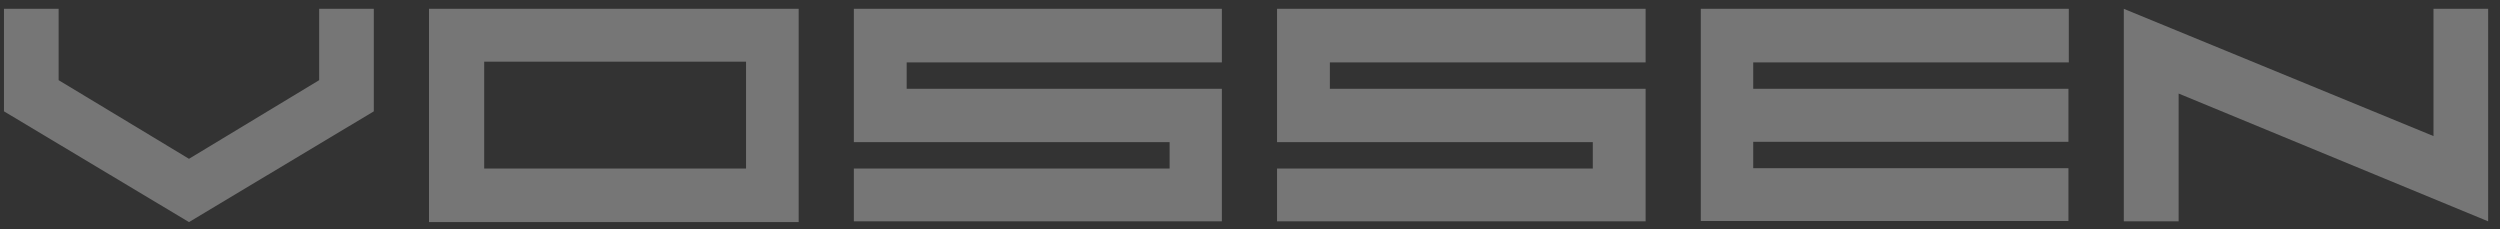 <?xml version="1.0" encoding="UTF-8"?> <svg xmlns="http://www.w3.org/2000/svg" width="120" height="11" viewBox="0 0 120 11" fill="none"><rect x="0" y="0" width="120" height="11" fill="#333333" stroke="none"/> <g opacity="0.33" clip-path="url(#clip0_117_253)"> <path fill-rule="evenodd" clip-rule="evenodd" d="M0.191 0.424H2.814V3.848L7.25 6.523L9.071 7.623L15.32 3.848V0.424H17.943V5.344L9.071 10.66L0.191 5.344V0.424Z" fill="white"></path> <path fill-rule="evenodd" clip-rule="evenodd" d="M23.241 8.09V2.959H35.81V8.09H23.241ZM38.336 10.66V0.424H20.592V10.66H38.336Z" fill="white"></path> <path fill-rule="evenodd" clip-rule="evenodd" d="M40.985 0.424H58.649V2.994H43.52V4.261H58.649V10.624H40.985V8.09H56.141V6.822H40.985V0.424Z" fill="white"></path> <path fill-rule="evenodd" clip-rule="evenodd" d="M61.298 0.424H78.989V2.994H63.833V4.261H78.989V10.624H61.298V8.09H76.454V6.822H61.298V0.424Z" fill="white"></path> <path fill-rule="evenodd" clip-rule="evenodd" d="M81.638 0.424H99.302V2.994H84.155V4.261H99.285V6.805H84.155V8.072H99.285V10.607H81.638V0.424Z" fill="white"></path> <path fill-rule="evenodd" clip-rule="evenodd" d="M101.943 10.624H104.574V4.49L119.431 10.624V0.424H116.808V6.532L101.943 0.424V10.624Z" fill="white"></path> </g> <defs> <clipPath id="clip0_117_253"> <rect width="119.24" height="10.236" fill="white" transform="translate(0.191 0.424)"></rect> </clipPath> </defs> </svg> 